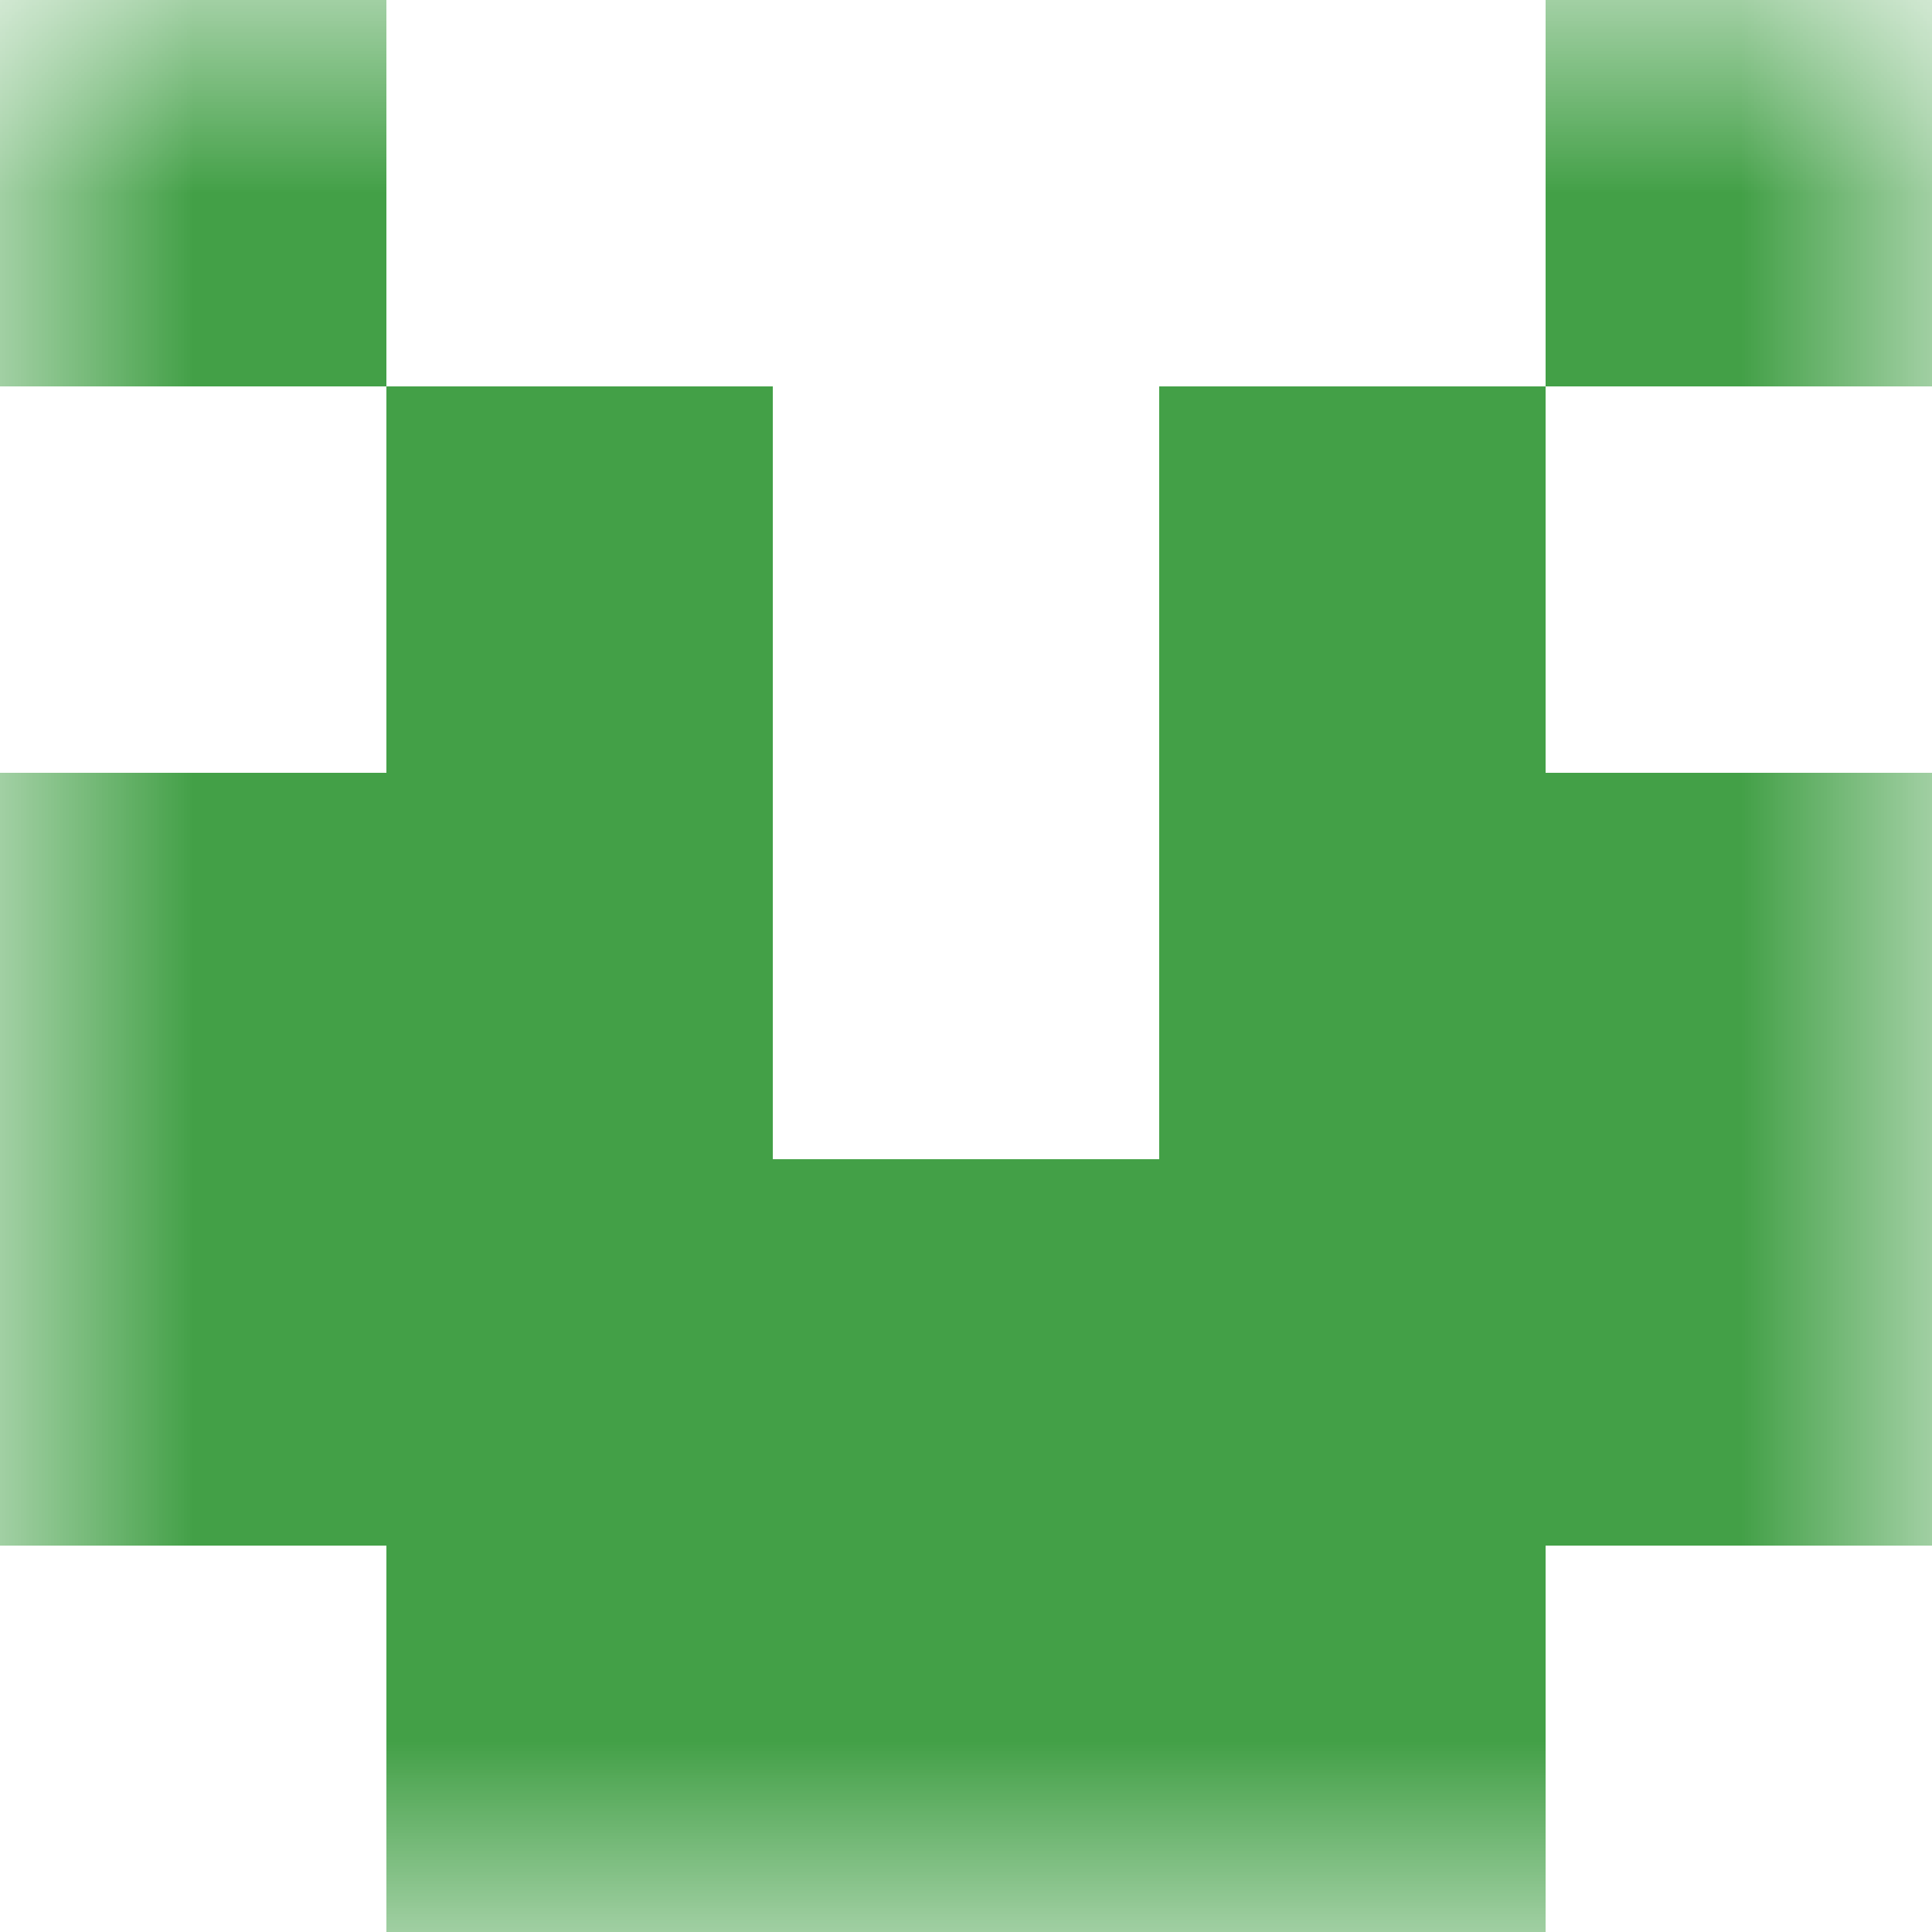 <svg xmlns="http://www.w3.org/2000/svg" viewBox="0 0 5 5" fill="none" shape-rendering="crispEdges"><mask id="viewboxMask"><rect width="5" height="5" rx="0" ry="0" x="0" y="0" fill="#fff" /></mask><g mask="url(#viewboxMask)"><path d="M1 0H0v1h1V0ZM5 0H4v1h1V0Z" fill="#43a047"/><path d="M2 1H1v1h1V1ZM4 1H3v1h1V1Z" fill="#43a047"/><path d="M2 2H0v1h2V2ZM5 2H3v1h2V2Z" fill="#43a047"/><path fill="#43a047" d="M0 3h5v1H0z"/><path fill="#43a047" d="M1 4h3v1H1z"/></g></svg>